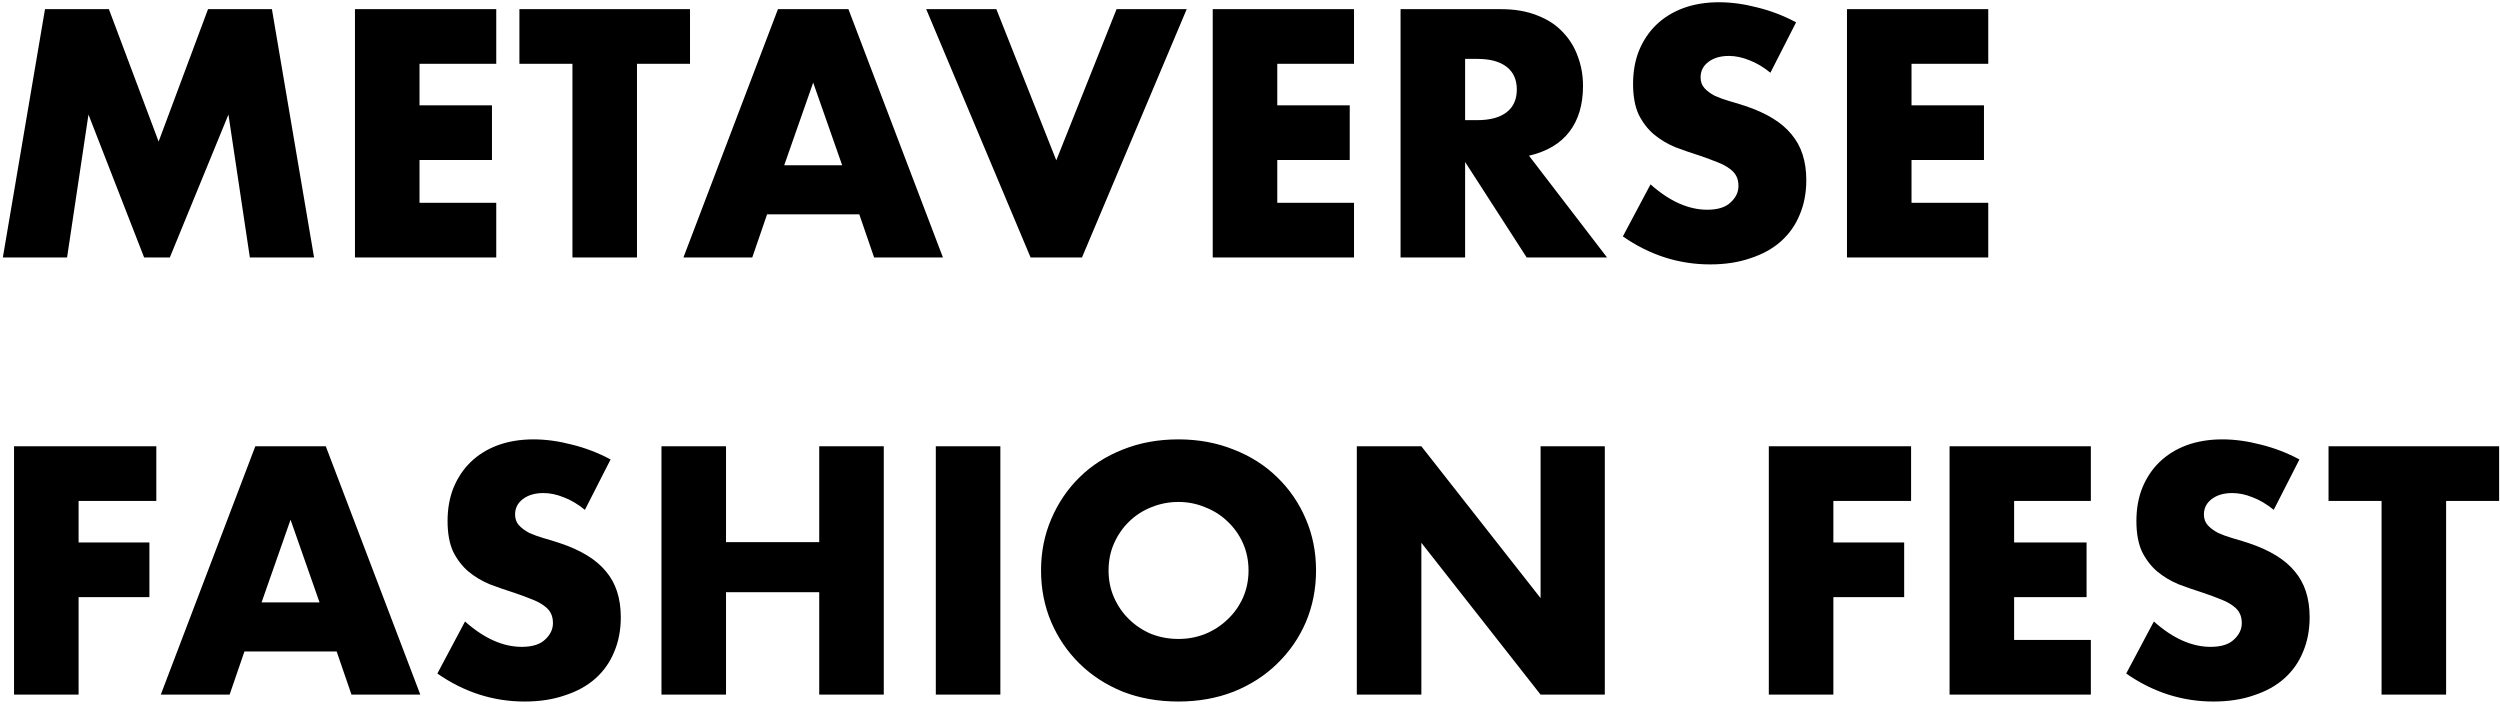 <?xml version="1.0" encoding="UTF-8"?> <svg xmlns="http://www.w3.org/2000/svg" width="835" height="235" viewBox="0 0 835 235" fill="none"> <path d="M0.95 86L15.03 3.06H36.37L52.98 47.28L69.48 3.06H90.82L104.9 86H83.45L76.3 38.26L56.72 86H48.14L29.55 38.26L22.4 86H0.95ZM165.747 21.32H140.117V35.18H164.317V53.44H140.117V67.74H165.747V86H118.557V3.06H165.747V21.32ZM212.752 21.32V86H191.192V21.32H173.482V3.06H230.462V21.32H212.752ZM281.284 55.2L271.604 27.59L261.924 55.2H281.284ZM287.004 71.59H256.204L251.254 86H228.264L259.834 3.06H283.374L314.944 86H291.954L287.004 71.59ZM332.78 3.06L352.8 53.55L372.93 3.06H396.36L361.38 86H344.22L309.35 3.06H332.78ZM452.241 21.32H426.611V35.18H450.811V53.44H426.611V67.74H452.241V86H405.051V3.06H452.241V21.32ZM489.346 40.13H493.416C497.669 40.13 500.932 39.25 503.206 37.49C505.479 35.73 506.616 33.2 506.616 29.9C506.616 26.6 505.479 24.07 503.206 22.31C500.932 20.55 497.669 19.67 493.416 19.67H489.346V40.13ZM536.756 86H509.916L489.346 54.1V86H467.786V3.06H501.336C505.956 3.06 509.989 3.757 513.436 5.15C516.882 6.47 519.706 8.303 521.906 10.65C524.179 12.997 525.866 15.71 526.966 18.79C528.139 21.87 528.726 25.17 528.726 28.69C528.726 34.997 527.186 40.13 524.106 44.09C521.099 47.977 516.626 50.617 510.686 52.01L536.756 86ZM591.314 24.29C588.967 22.383 586.621 20.99 584.274 20.11C581.927 19.157 579.654 18.68 577.454 18.68C574.667 18.68 572.394 19.34 570.634 20.66C568.874 21.98 567.994 23.703 567.994 25.83C567.994 27.297 568.434 28.507 569.314 29.46C570.194 30.413 571.331 31.257 572.724 31.99C574.191 32.65 575.804 33.237 577.564 33.75C579.397 34.263 581.194 34.813 582.954 35.4C589.994 37.747 595.127 40.9 598.354 44.86C601.654 48.747 603.304 53.843 603.304 60.15C603.304 64.403 602.571 68.253 601.104 71.7C599.711 75.147 597.621 78.117 594.834 80.61C592.121 83.03 588.747 84.9 584.714 86.22C580.754 87.613 576.244 88.31 571.184 88.31C560.697 88.31 550.981 85.193 542.034 78.96L551.274 61.58C554.501 64.44 557.691 66.567 560.844 67.96C563.997 69.353 567.114 70.05 570.194 70.05C573.714 70.05 576.317 69.243 578.004 67.63C579.764 66.017 580.644 64.183 580.644 62.13C580.644 60.883 580.424 59.82 579.984 58.94C579.544 57.987 578.811 57.143 577.784 56.41C576.757 55.603 575.401 54.87 573.714 54.21C572.101 53.55 570.121 52.817 567.774 52.01C564.987 51.13 562.237 50.177 559.524 49.15C556.884 48.05 554.501 46.62 552.374 44.86C550.321 43.1 548.634 40.9 547.314 38.26C546.067 35.547 545.444 32.137 545.444 28.03C545.444 23.923 546.104 20.22 547.424 16.92C548.817 13.547 550.724 10.687 553.144 8.34C555.637 5.92 558.644 4.05 562.164 2.73C565.757 1.41 569.754 0.75 574.154 0.75C578.261 0.75 582.551 1.337 587.024 2.51C591.497 3.61 595.787 5.26 599.894 7.46L591.314 24.29ZM664.077 21.32H638.447V35.18H662.647V53.44H638.447V67.74H664.077V86H616.887V3.06H664.077V21.32ZM52.21 167.32H26.25V181.18H49.9V199.44H26.25V232H4.69V149.06H52.21V167.32ZM106.724 201.2L97.044 173.59L87.364 201.2H106.724ZM112.444 217.59H81.644L76.694 232H53.704L85.274 149.06H108.814L140.384 232H117.394L112.444 217.59ZM195.357 170.29C193.01 168.383 190.664 166.99 188.317 166.11C185.97 165.157 183.697 164.68 181.497 164.68C178.71 164.68 176.437 165.34 174.677 166.66C172.917 167.98 172.037 169.703 172.037 171.83C172.037 173.297 172.477 174.507 173.357 175.46C174.237 176.413 175.374 177.257 176.767 177.99C178.234 178.65 179.847 179.237 181.607 179.75C183.44 180.263 185.237 180.813 186.997 181.4C194.037 183.747 199.17 186.9 202.397 190.86C205.697 194.747 207.347 199.843 207.347 206.15C207.347 210.403 206.614 214.253 205.147 217.7C203.754 221.147 201.664 224.117 198.877 226.61C196.164 229.03 192.79 230.9 188.757 232.22C184.797 233.613 180.287 234.31 175.227 234.31C164.74 234.31 155.024 231.193 146.077 224.96L155.317 207.58C158.544 210.44 161.734 212.567 164.887 213.96C168.04 215.353 171.157 216.05 174.237 216.05C177.757 216.05 180.36 215.243 182.047 213.63C183.807 212.017 184.687 210.183 184.687 208.13C184.687 206.883 184.467 205.82 184.027 204.94C183.587 203.987 182.854 203.143 181.827 202.41C180.8 201.603 179.444 200.87 177.757 200.21C176.144 199.55 174.164 198.817 171.817 198.01C169.03 197.13 166.28 196.177 163.567 195.15C160.927 194.05 158.544 192.62 156.417 190.86C154.364 189.1 152.677 186.9 151.357 184.26C150.11 181.547 149.487 178.137 149.487 174.03C149.487 169.923 150.147 166.22 151.467 162.92C152.86 159.547 154.767 156.687 157.187 154.34C159.68 151.92 162.687 150.05 166.207 148.73C169.8 147.41 173.797 146.75 178.197 146.75C182.304 146.75 186.594 147.337 191.067 148.51C195.54 149.61 199.83 151.26 203.937 153.46L195.357 170.29ZM242.49 181.07H273.62V149.06H295.18V232H273.62V197.79H242.49V232H220.93V149.06H242.49V181.07ZM334.121 149.06V232H312.561V149.06H334.121ZM370.258 190.53C370.258 193.83 370.881 196.873 372.128 199.66C373.374 202.447 375.061 204.867 377.188 206.92C379.314 208.973 381.771 210.587 384.558 211.76C387.418 212.86 390.424 213.41 393.578 213.41C396.731 213.41 399.701 212.86 402.488 211.76C405.348 210.587 407.841 208.973 409.968 206.92C412.168 204.867 413.891 202.447 415.138 199.66C416.384 196.873 417.008 193.83 417.008 190.53C417.008 187.23 416.384 184.187 415.138 181.4C413.891 178.613 412.168 176.193 409.968 174.14C407.841 172.087 405.348 170.51 402.488 169.41C399.701 168.237 396.731 167.65 393.578 167.65C390.424 167.65 387.418 168.237 384.558 169.41C381.771 170.51 379.314 172.087 377.188 174.14C375.061 176.193 373.374 178.613 372.128 181.4C370.881 184.187 370.258 187.23 370.258 190.53ZM347.708 190.53C347.708 184.37 348.844 178.65 351.118 173.37C353.391 168.017 356.544 163.36 360.578 159.4C364.611 155.44 369.414 152.36 374.988 150.16C380.634 147.887 386.831 146.75 393.578 146.75C400.251 146.75 406.411 147.887 412.058 150.16C417.704 152.36 422.544 155.44 426.578 159.4C430.684 163.36 433.874 168.017 436.148 173.37C438.421 178.65 439.558 184.37 439.558 190.53C439.558 196.69 438.421 202.447 436.148 207.8C433.874 213.08 430.684 217.7 426.578 221.66C422.544 225.62 417.704 228.737 412.058 231.01C406.411 233.21 400.251 234.31 393.578 234.31C386.831 234.31 380.634 233.21 374.988 231.01C369.414 228.737 364.611 225.62 360.578 221.66C356.544 217.7 353.391 213.08 351.118 207.8C348.844 202.447 347.708 196.69 347.708 190.53ZM453.176 232V149.06H474.736L514.556 199.77V149.06H536.006V232H514.556L474.736 181.29V232H453.176ZM638.304 167.32H612.344V181.18H635.994V199.44H612.344V232H590.784V149.06H638.304V167.32ZM698.345 167.32H672.715V181.18H696.915V199.44H672.715V213.74H698.345V232H651.155V149.06H698.345V167.32ZM759.429 170.29C757.083 168.383 754.736 166.99 752.389 166.11C750.043 165.157 747.769 164.68 745.569 164.68C742.783 164.68 740.509 165.34 738.749 166.66C736.989 167.98 736.109 169.703 736.109 171.83C736.109 173.297 736.549 174.507 737.429 175.46C738.309 176.413 739.446 177.257 740.839 177.99C742.306 178.65 743.919 179.237 745.679 179.75C747.513 180.263 749.309 180.813 751.069 181.4C758.109 183.747 763.243 186.9 766.469 190.86C769.769 194.747 771.419 199.843 771.419 206.15C771.419 210.403 770.686 214.253 769.219 217.7C767.826 221.147 765.736 224.117 762.949 226.61C760.236 229.03 756.863 230.9 752.829 232.22C748.869 233.613 744.359 234.31 739.299 234.31C728.813 234.31 719.096 231.193 710.149 224.96L719.389 207.58C722.616 210.44 725.806 212.567 728.959 213.96C732.113 215.353 735.229 216.05 738.309 216.05C741.829 216.05 744.433 215.243 746.119 213.63C747.879 212.017 748.759 210.183 748.759 208.13C748.759 206.883 748.539 205.82 748.099 204.94C747.659 203.987 746.926 203.143 745.899 202.41C744.873 201.603 743.516 200.87 741.829 200.21C740.216 199.55 738.236 198.817 735.889 198.01C733.103 197.13 730.353 196.177 727.639 195.15C724.999 194.05 722.616 192.62 720.489 190.86C718.436 189.1 716.749 186.9 715.429 184.26C714.183 181.547 713.559 178.137 713.559 174.03C713.559 169.923 714.219 166.22 715.539 162.92C716.933 159.547 718.839 156.687 721.259 154.34C723.753 151.92 726.759 150.05 730.279 148.73C733.873 147.41 737.869 146.75 742.269 146.75C746.376 146.75 750.666 147.337 755.139 148.51C759.613 149.61 763.903 151.26 768.009 153.46L759.429 170.29ZM817 167.32V232H795.44V167.32H777.73V149.06H834.71V167.32H817Z" fill="black"></path> </svg> 